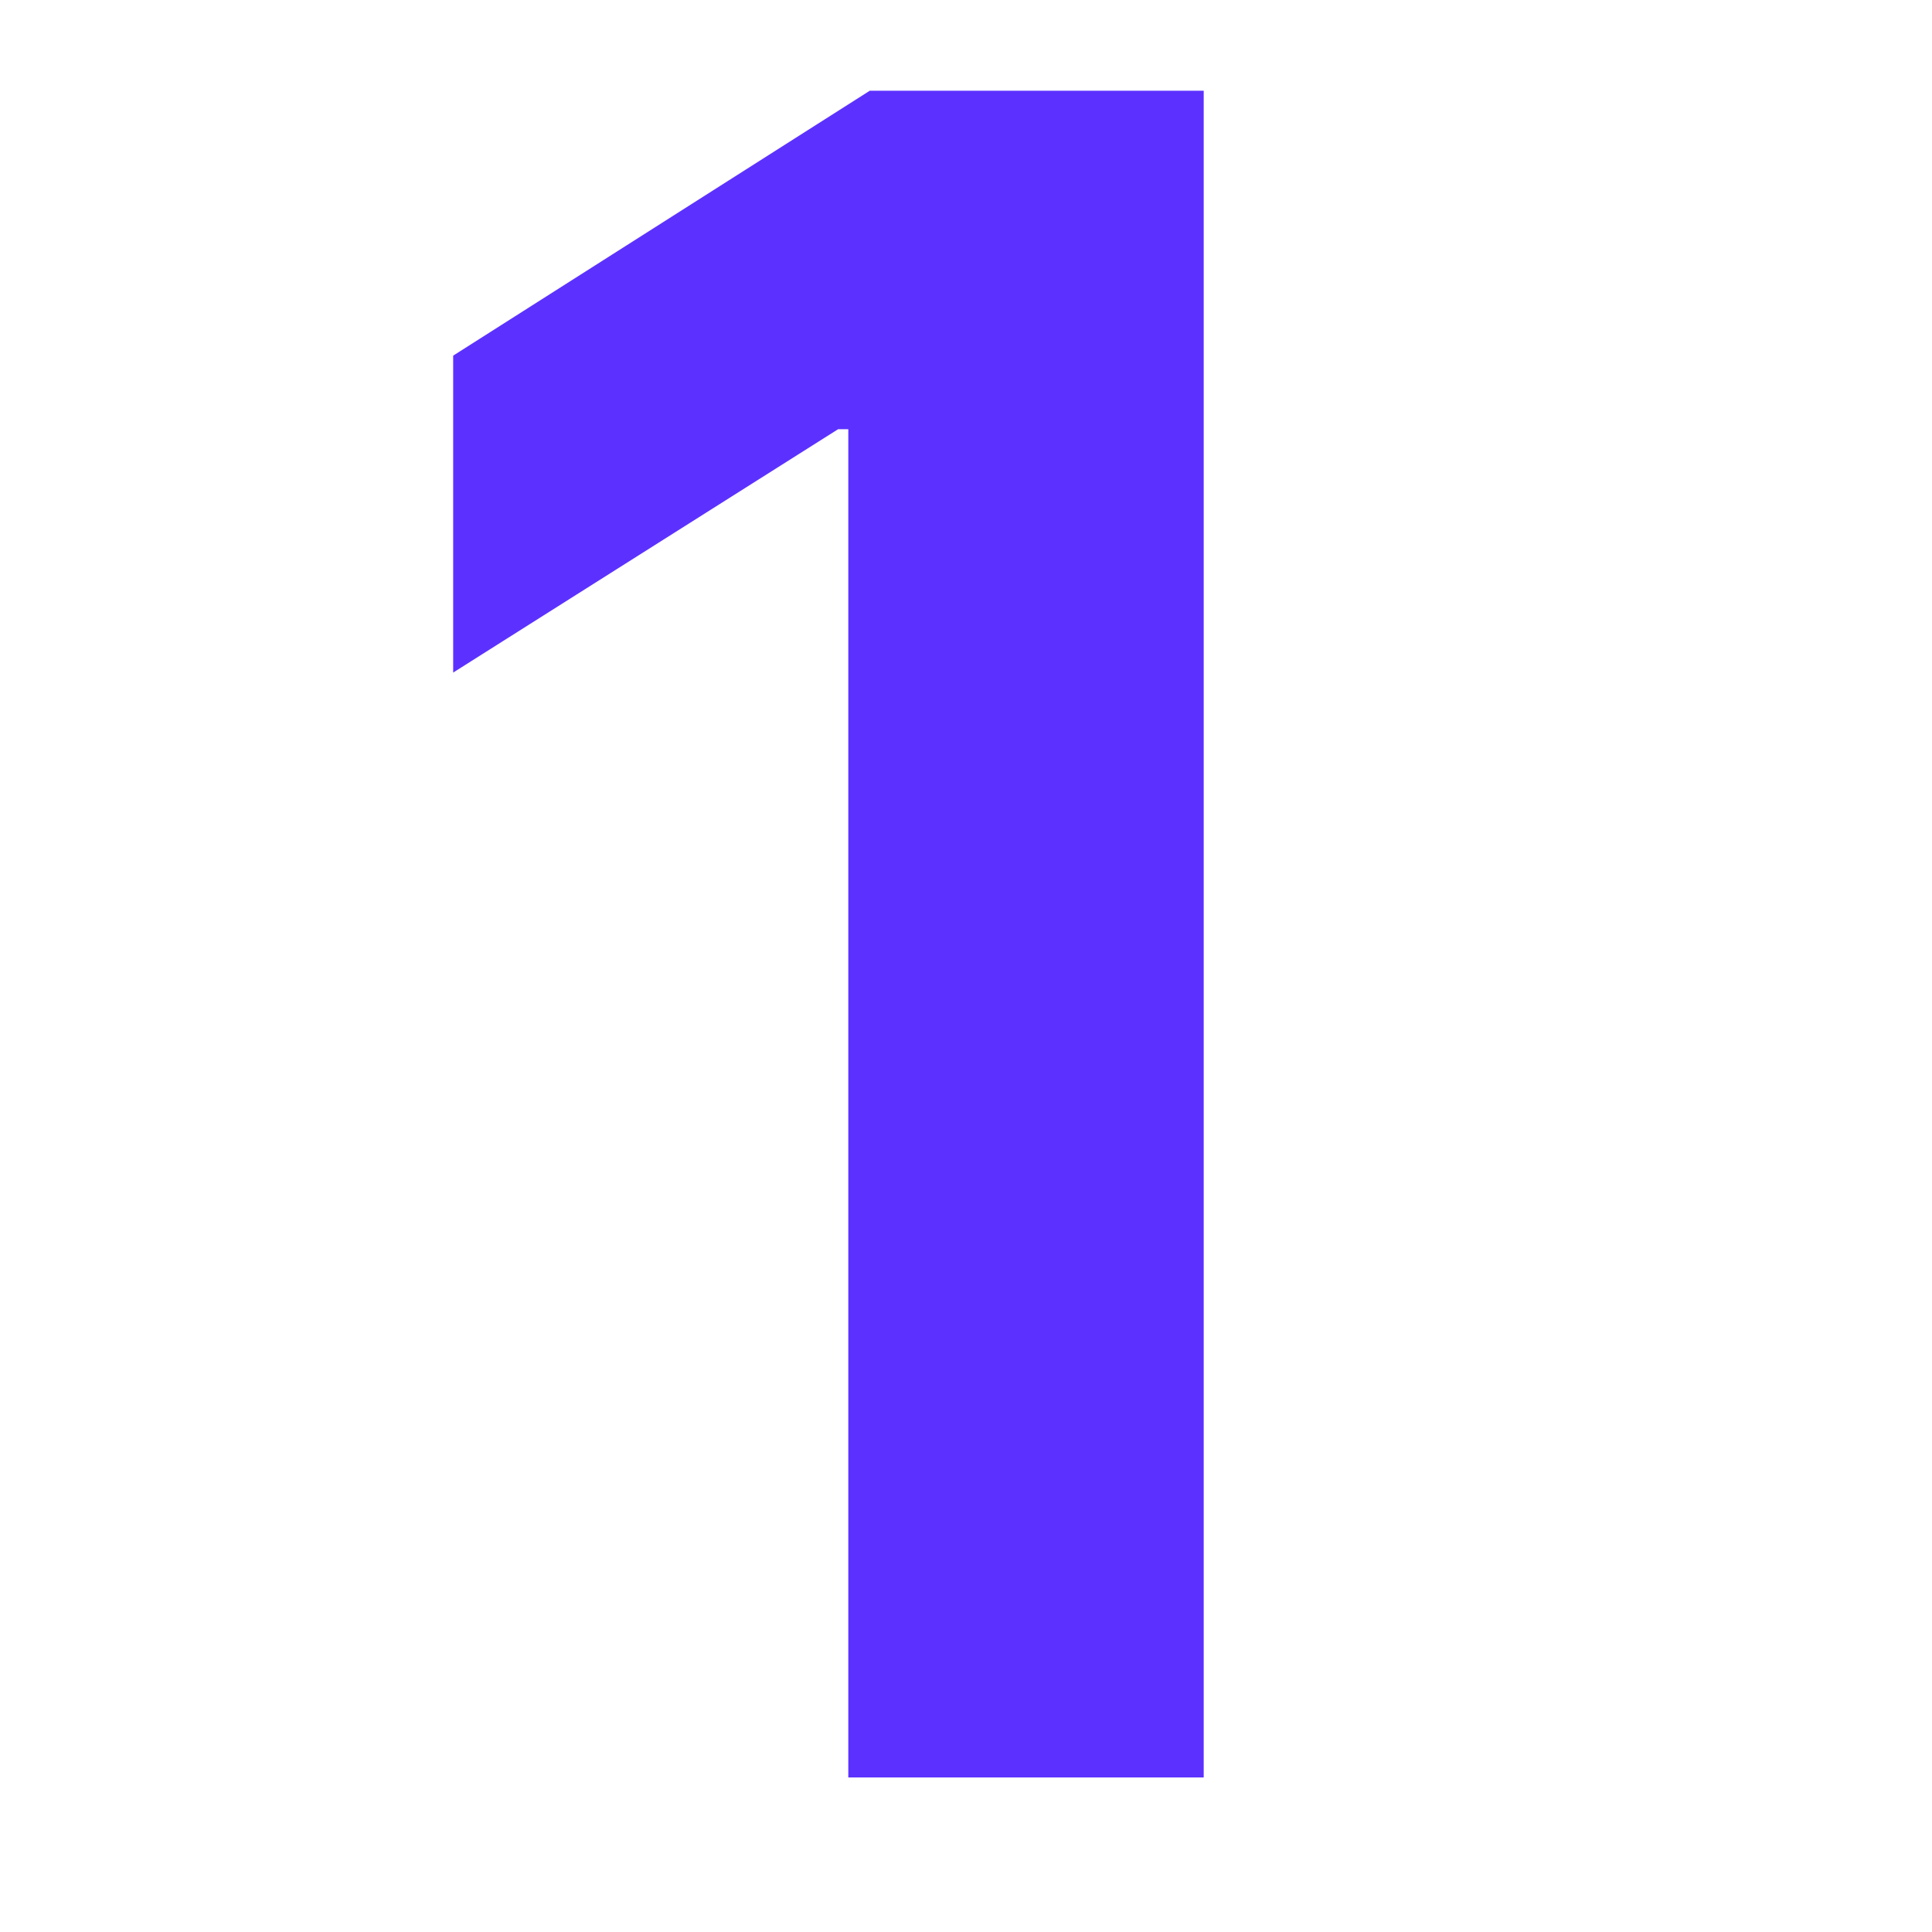 <svg width="25" height="25" viewBox="0 0 25 25" fill="none" xmlns="http://www.w3.org/2000/svg">
<g clip-path="url(#clip0_478_3253)">
<path d="M15.576 1.174V23H10.977V5.554H10.845L5.864 8.703V4.602L11.255 1.174H15.576Z" fill="#5C31FF"/>
</g>
<defs>
<clipPath id="clip0_478_3253">
<rect width="25" height="25" fill="white"/>
</clipPath>
</defs>
</svg>
